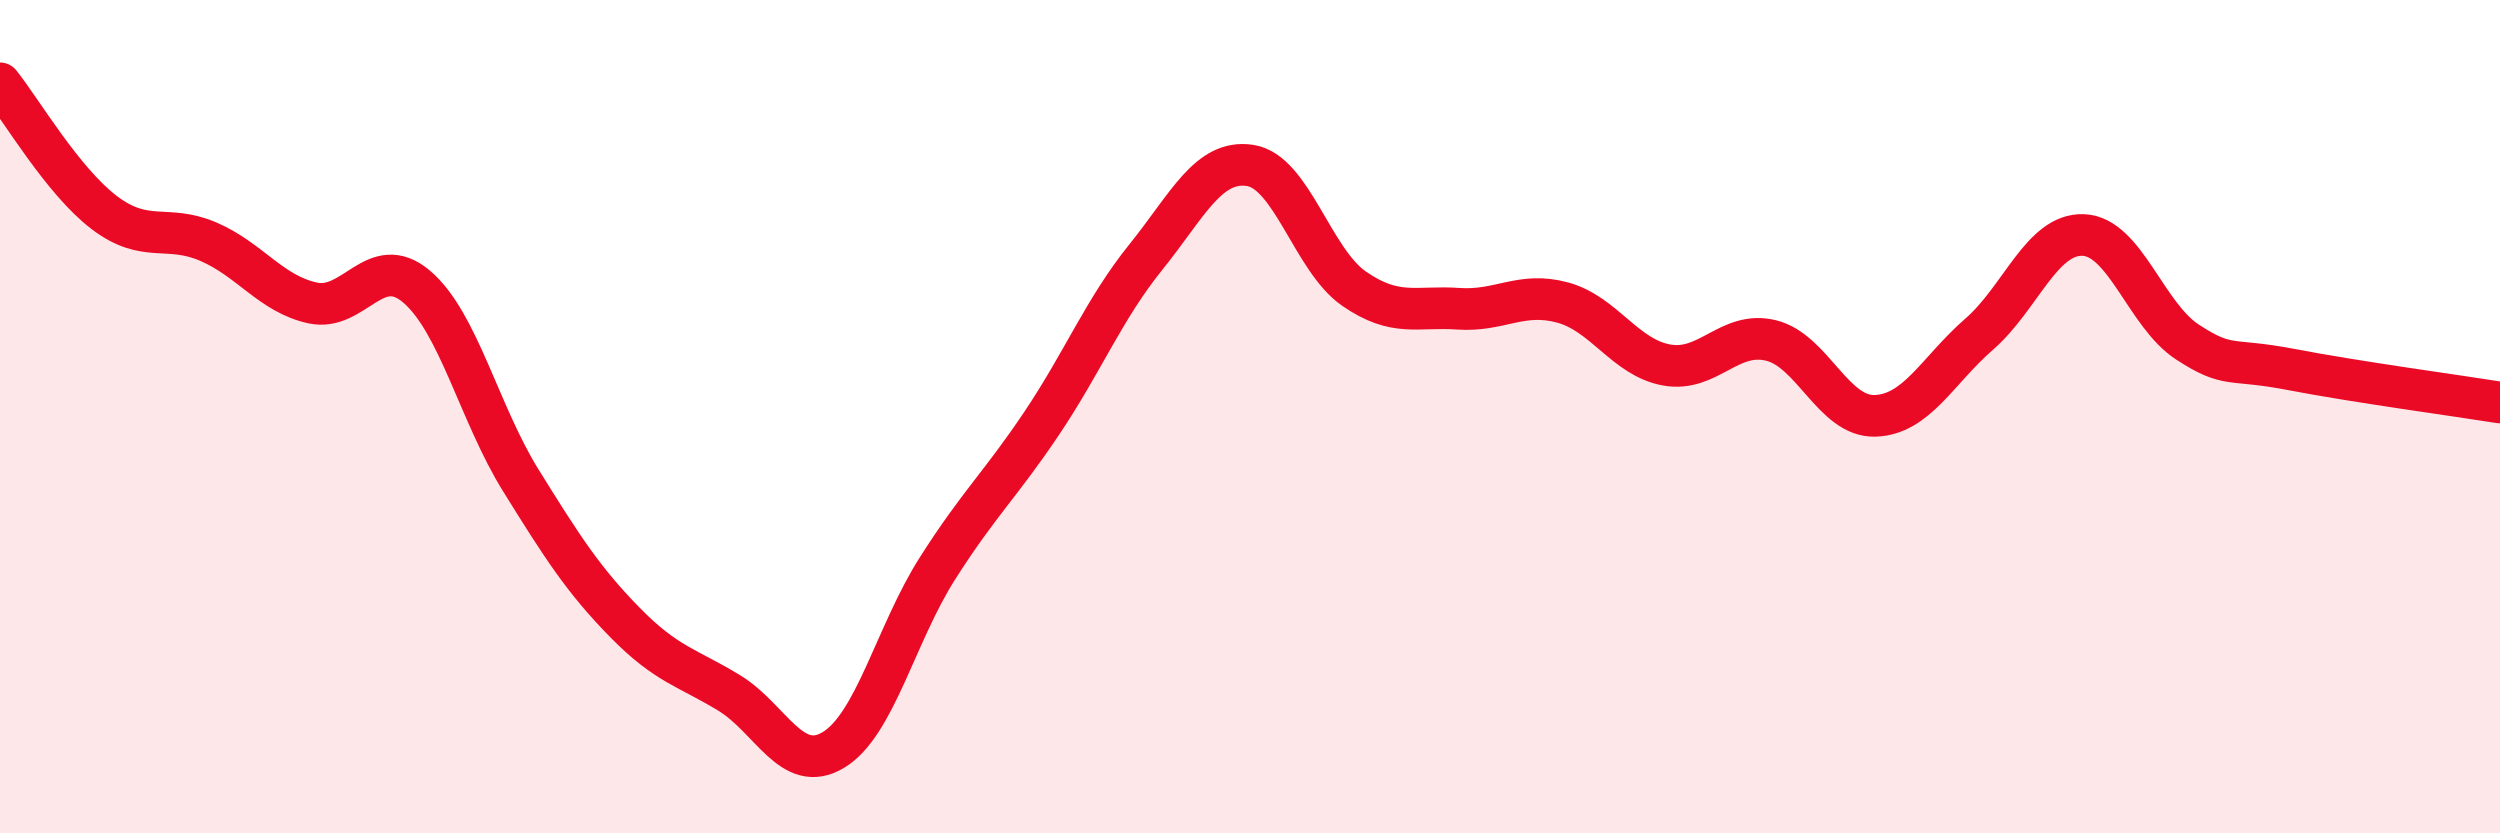 
    <svg width="60" height="20" viewBox="0 0 60 20" xmlns="http://www.w3.org/2000/svg">
      <path
        d="M 0,2 C 0.5,2.62 1.5,4.34 2.5,5.1 C 3.5,5.86 4,5.37 5,5.8 C 6,6.23 6.5,7.05 7.5,7.27 C 8.5,7.49 9,6.03 10,6.88 C 11,7.73 11.5,9.92 12.5,11.53 C 13.5,13.14 14,13.92 15,14.94 C 16,15.96 16.5,16.02 17.5,16.63 C 18.5,17.24 19,18.6 20,18 C 21,17.4 21.5,15.21 22.5,13.64 C 23.5,12.07 24,11.65 25,10.16 C 26,8.67 26.5,7.41 27.5,6.17 C 28.5,4.93 29,3.82 30,3.97 C 31,4.12 31.5,6.24 32.5,6.93 C 33.5,7.62 34,7.34 35,7.41 C 36,7.48 36.5,6.99 37.5,7.26 C 38.5,7.53 39,8.58 40,8.76 C 41,8.94 41.5,7.93 42.5,8.17 C 43.5,8.41 44,10.01 45,9.98 C 46,9.95 46.5,8.89 47.5,8.02 C 48.5,7.15 49,5.6 50,5.64 C 51,5.68 51.5,7.56 52.5,8.21 C 53.5,8.86 53.5,8.58 55,8.87 C 56.5,9.16 59,9.5 60,9.66L60 20L0 20Z"
        fill="#EB0A25"
        opacity="0.1"
        stroke-linecap="round"
        stroke-linejoin="round"
      />
      <path
        d="M 0,2 C 0.5,2.62 1.5,4.34 2.5,5.1 C 3.5,5.86 4,5.37 5,5.8 C 6,6.23 6.5,7.05 7.5,7.27 C 8.5,7.49 9,6.03 10,6.88 C 11,7.73 11.5,9.92 12.5,11.53 C 13.5,13.14 14,13.92 15,14.94 C 16,15.96 16.5,16.02 17.5,16.63 C 18.5,17.24 19,18.6 20,18 C 21,17.4 21.5,15.21 22.5,13.64 C 23.5,12.07 24,11.65 25,10.16 C 26,8.67 26.5,7.41 27.5,6.17 C 28.5,4.93 29,3.82 30,3.97 C 31,4.12 31.5,6.24 32.5,6.93 C 33.5,7.62 34,7.34 35,7.41 C 36,7.48 36.5,6.99 37.5,7.26 C 38.5,7.53 39,8.58 40,8.76 C 41,8.94 41.5,7.93 42.5,8.17 C 43.5,8.41 44,10.01 45,9.98 C 46,9.95 46.5,8.89 47.5,8.02 C 48.5,7.15 49,5.6 50,5.64 C 51,5.68 51.5,7.56 52.5,8.21 C 53.5,8.86 53.5,8.58 55,8.87 C 56.5,9.16 59,9.5 60,9.66"
        stroke="#EB0A25"
        stroke-width="1"
        fill="none"
        stroke-linecap="round"
        stroke-linejoin="round"
      />
    </svg>
  